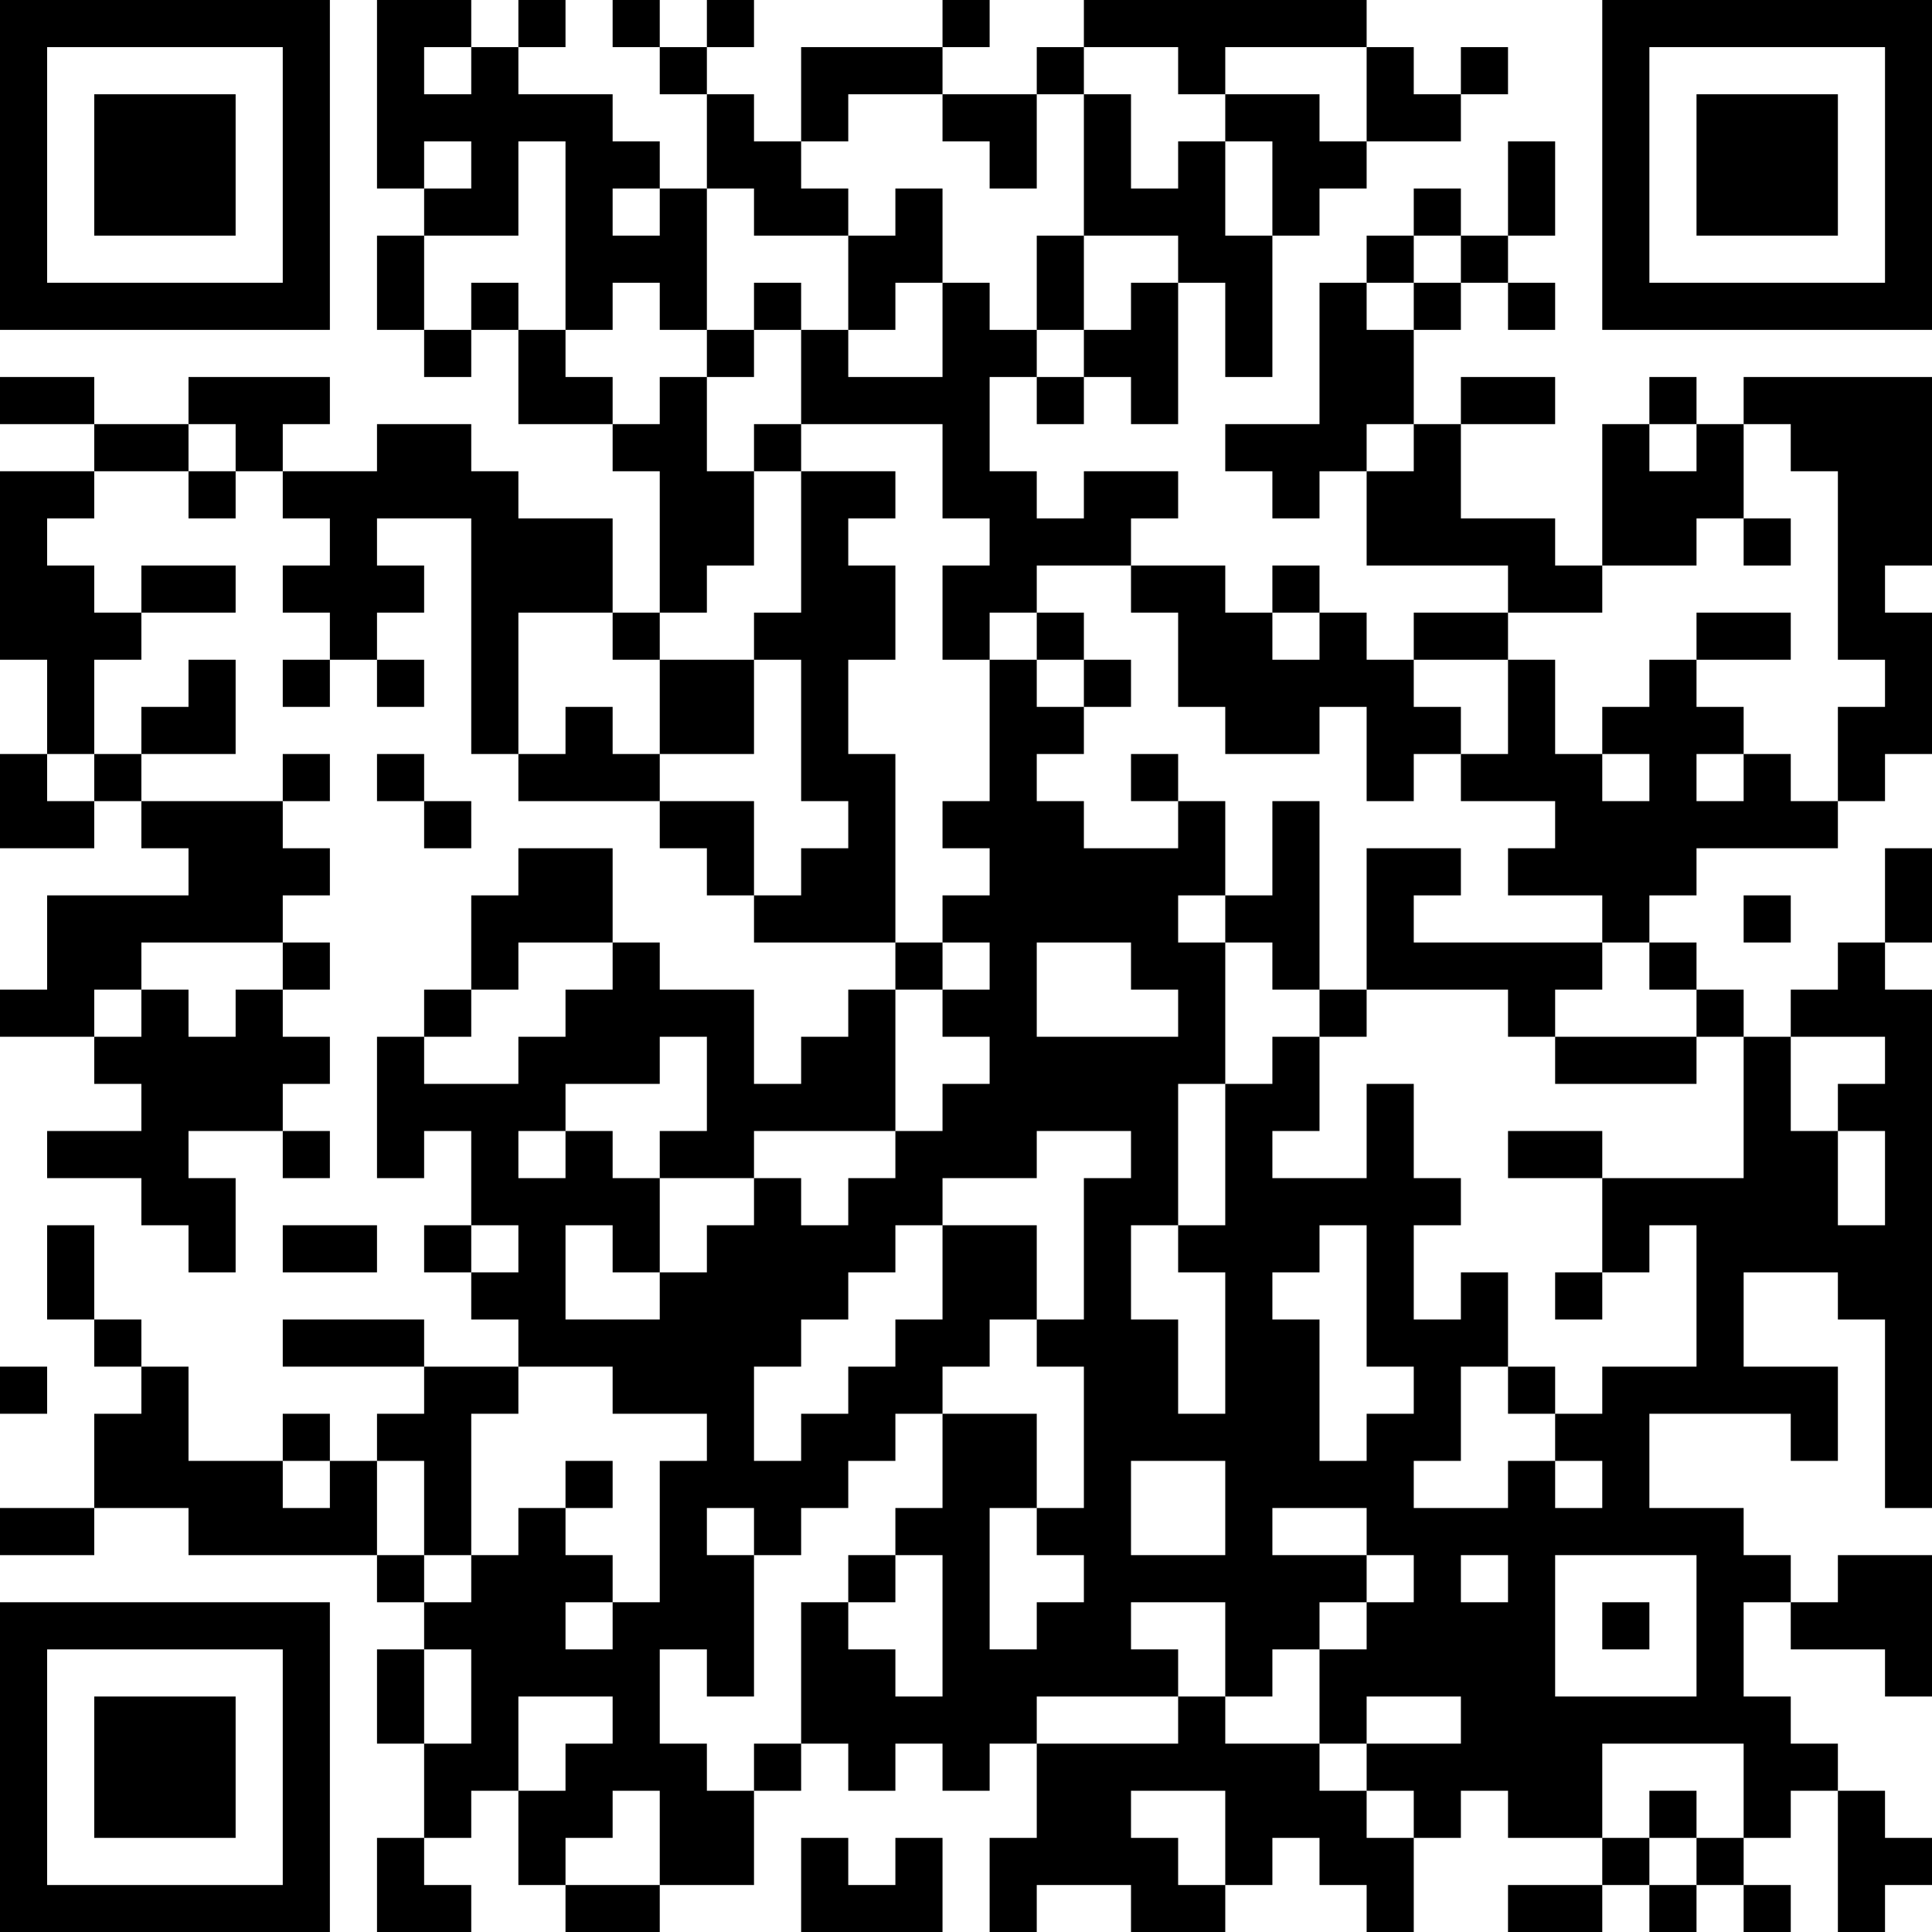 <?xml version="1.0" encoding="UTF-8"?>
<svg xmlns="http://www.w3.org/2000/svg" version="1.1" width="250" height="250" viewBox="0 0 250 250"><rect x="0" y="0" width="250" height="250" fill="#ffffff"/><g transform="scale(6.098)"><g transform="translate(0,0)"><path fill-rule="evenodd" d="M8 0L8 4L9 4L9 5L8 5L8 7L9 7L9 8L10 8L10 7L11 7L11 9L13 9L13 10L14 10L14 13L13 13L13 11L11 11L11 10L10 10L10 9L8 9L8 10L6 10L6 9L7 9L7 8L4 8L4 9L2 9L2 8L0 8L0 9L2 9L2 10L0 10L0 14L1 14L1 16L0 16L0 18L2 18L2 17L3 17L3 18L4 18L4 19L1 19L1 21L0 21L0 22L2 22L2 23L3 23L3 24L1 24L1 25L3 25L3 26L4 26L4 27L5 27L5 25L4 25L4 24L6 24L6 25L7 25L7 24L6 24L6 23L7 23L7 22L6 22L6 21L7 21L7 20L6 20L6 19L7 19L7 18L6 18L6 17L7 17L7 16L6 16L6 17L3 17L3 16L5 16L5 14L4 14L4 15L3 15L3 16L2 16L2 14L3 14L3 13L5 13L5 12L3 12L3 13L2 13L2 12L1 12L1 11L2 11L2 10L4 10L4 11L5 11L5 10L6 10L6 11L7 11L7 12L6 12L6 13L7 13L7 14L6 14L6 15L7 15L7 14L8 14L8 15L9 15L9 14L8 14L8 13L9 13L9 12L8 12L8 11L10 11L10 16L11 16L11 17L14 17L14 18L15 18L15 19L16 19L16 20L19 20L19 21L18 21L18 22L17 22L17 23L16 23L16 21L14 21L14 20L13 20L13 18L11 18L11 19L10 19L10 21L9 21L9 22L8 22L8 25L9 25L9 24L10 24L10 26L9 26L9 27L10 27L10 28L11 28L11 29L9 29L9 28L6 28L6 29L9 29L9 30L8 30L8 31L7 31L7 30L6 30L6 31L4 31L4 29L3 29L3 28L2 28L2 26L1 26L1 28L2 28L2 29L3 29L3 30L2 30L2 32L0 32L0 33L2 33L2 32L4 32L4 33L8 33L8 34L9 34L9 35L8 35L8 37L9 37L9 39L8 39L8 41L10 41L10 40L9 40L9 39L10 39L10 38L11 38L11 40L12 40L12 41L14 41L14 40L16 40L16 38L17 38L17 37L18 37L18 38L19 38L19 37L20 37L20 38L21 38L21 37L22 37L22 39L21 39L21 41L22 41L22 40L24 40L24 41L26 41L26 40L27 40L27 39L28 39L28 40L29 40L29 41L30 41L30 39L31 39L31 38L32 38L32 39L34 39L34 40L32 40L32 41L34 41L34 40L35 40L35 41L36 41L36 40L37 40L37 41L38 41L38 40L37 40L37 39L38 39L38 38L39 38L39 41L40 41L40 40L41 40L41 39L40 39L40 38L39 38L39 37L38 37L38 36L37 36L37 34L38 34L38 35L40 35L40 36L41 36L41 33L39 33L39 34L38 34L38 33L37 33L37 32L35 32L35 30L38 30L38 31L39 31L39 29L37 29L37 27L39 27L39 28L40 28L40 32L41 32L41 21L40 21L40 20L41 20L41 18L40 18L40 20L39 20L39 21L38 21L38 22L37 22L37 21L36 21L36 20L35 20L35 19L36 19L36 18L39 18L39 17L40 17L40 16L41 16L41 13L40 13L40 12L41 12L41 8L37 8L37 9L36 9L36 8L35 8L35 9L34 9L34 12L33 12L33 11L31 11L31 9L33 9L33 8L31 8L31 9L30 9L30 7L31 7L31 6L32 6L32 7L33 7L33 6L32 6L32 5L33 5L33 3L32 3L32 5L31 5L31 4L30 4L30 5L29 5L29 6L28 6L28 9L26 9L26 10L27 10L27 11L28 11L28 10L29 10L29 12L32 12L32 13L30 13L30 14L29 14L29 13L28 13L28 12L27 12L27 13L26 13L26 12L24 12L24 11L25 11L25 10L23 10L23 11L22 11L22 10L21 10L21 8L22 8L22 9L23 9L23 8L24 8L24 9L25 9L25 6L26 6L26 8L27 8L27 5L28 5L28 4L29 4L29 3L31 3L31 2L32 2L32 1L31 1L31 2L30 2L30 1L29 1L29 0L23 0L23 1L22 1L22 2L20 2L20 1L21 1L21 0L20 0L20 1L17 1L17 3L16 3L16 2L15 2L15 1L16 1L16 0L15 0L15 1L14 1L14 0L13 0L13 1L14 1L14 2L15 2L15 4L14 4L14 3L13 3L13 2L11 2L11 1L12 1L12 0L11 0L11 1L10 1L10 0ZM9 1L9 2L10 2L10 1ZM23 1L23 2L22 2L22 4L21 4L21 3L20 3L20 2L18 2L18 3L17 3L17 4L18 4L18 5L16 5L16 4L15 4L15 7L14 7L14 6L13 6L13 7L12 7L12 3L11 3L11 5L9 5L9 7L10 7L10 6L11 6L11 7L12 7L12 8L13 8L13 9L14 9L14 8L15 8L15 10L16 10L16 12L15 12L15 13L14 13L14 14L13 14L13 13L11 13L11 16L12 16L12 15L13 15L13 16L14 16L14 17L16 17L16 19L17 19L17 18L18 18L18 17L17 17L17 14L16 14L16 13L17 13L17 10L19 10L19 11L18 11L18 12L19 12L19 14L18 14L18 16L19 16L19 20L20 20L20 21L19 21L19 24L16 24L16 25L14 25L14 24L15 24L15 22L14 22L14 23L12 23L12 24L11 24L11 25L12 25L12 24L13 24L13 25L14 25L14 27L13 27L13 26L12 26L12 28L14 28L14 27L15 27L15 26L16 26L16 25L17 25L17 26L18 26L18 25L19 25L19 24L20 24L20 23L21 23L21 22L20 22L20 21L21 21L21 20L20 20L20 19L21 19L21 18L20 18L20 17L21 17L21 14L22 14L22 15L23 15L23 16L22 16L22 17L23 17L23 18L25 18L25 17L26 17L26 19L25 19L25 20L26 20L26 23L25 23L25 26L24 26L24 28L25 28L25 30L26 30L26 27L25 27L25 26L26 26L26 23L27 23L27 22L28 22L28 24L27 24L27 25L29 25L29 23L30 23L30 25L31 25L31 26L30 26L30 28L31 28L31 27L32 27L32 29L31 29L31 31L30 31L30 32L32 32L32 31L33 31L33 32L34 32L34 31L33 31L33 30L34 30L34 29L36 29L36 26L35 26L35 27L34 27L34 25L37 25L37 22L36 22L36 21L35 21L35 20L34 20L34 19L32 19L32 18L33 18L33 17L31 17L31 16L32 16L32 14L33 14L33 16L34 16L34 17L35 17L35 16L34 16L34 15L35 15L35 14L36 14L36 15L37 15L37 16L36 16L36 17L37 17L37 16L38 16L38 17L39 17L39 15L40 15L40 14L39 14L39 10L38 10L38 9L37 9L37 11L36 11L36 12L34 12L34 13L32 13L32 14L30 14L30 15L31 15L31 16L30 16L30 17L29 17L29 15L28 15L28 16L26 16L26 15L25 15L25 13L24 13L24 12L22 12L22 13L21 13L21 14L20 14L20 12L21 12L21 11L20 11L20 9L17 9L17 7L18 7L18 8L20 8L20 6L21 6L21 7L22 7L22 8L23 8L23 7L24 7L24 6L25 6L25 5L23 5L23 2L24 2L24 4L25 4L25 3L26 3L26 5L27 5L27 3L26 3L26 2L28 2L28 3L29 3L29 1L26 1L26 2L25 2L25 1ZM9 3L9 4L10 4L10 3ZM13 4L13 5L14 5L14 4ZM19 4L19 5L18 5L18 7L19 7L19 6L20 6L20 4ZM22 5L22 7L23 7L23 5ZM30 5L30 6L29 6L29 7L30 7L30 6L31 6L31 5ZM16 6L16 7L15 7L15 8L16 8L16 7L17 7L17 6ZM4 9L4 10L5 10L5 9ZM16 9L16 10L17 10L17 9ZM29 9L29 10L30 10L30 9ZM35 9L35 10L36 10L36 9ZM37 11L37 12L38 12L38 11ZM22 13L22 14L23 14L23 15L24 15L24 14L23 14L23 13ZM27 13L27 14L28 14L28 13ZM36 13L36 14L38 14L38 13ZM14 14L14 16L16 16L16 14ZM1 16L1 17L2 17L2 16ZM8 16L8 17L9 17L9 18L10 18L10 17L9 17L9 16ZM24 16L24 17L25 17L25 16ZM27 17L27 19L26 19L26 20L27 20L27 21L28 21L28 22L29 22L29 21L32 21L32 22L33 22L33 23L36 23L36 22L33 22L33 21L34 21L34 20L30 20L30 19L31 19L31 18L29 18L29 21L28 21L28 17ZM37 19L37 20L38 20L38 19ZM3 20L3 21L2 21L2 22L3 22L3 21L4 21L4 22L5 22L5 21L6 21L6 20ZM11 20L11 21L10 21L10 22L9 22L9 23L11 23L11 22L12 22L12 21L13 21L13 20ZM22 20L22 22L25 22L25 21L24 21L24 20ZM38 22L38 24L39 24L39 26L40 26L40 24L39 24L39 23L40 23L40 22ZM22 24L22 25L20 25L20 26L19 26L19 27L18 27L18 28L17 28L17 29L16 29L16 31L17 31L17 30L18 30L18 29L19 29L19 28L20 28L20 26L22 26L22 28L21 28L21 29L20 29L20 30L19 30L19 31L18 31L18 32L17 32L17 33L16 33L16 32L15 32L15 33L16 33L16 36L15 36L15 35L14 35L14 37L15 37L15 38L16 38L16 37L17 37L17 34L18 34L18 35L19 35L19 36L20 36L20 33L19 33L19 32L20 32L20 30L22 30L22 32L21 32L21 35L22 35L22 34L23 34L23 33L22 33L22 32L23 32L23 29L22 29L22 28L23 28L23 25L24 25L24 24ZM32 24L32 25L34 25L34 24ZM6 26L6 27L8 27L8 26ZM10 26L10 27L11 27L11 26ZM28 26L28 27L27 27L27 28L28 28L28 31L29 31L29 30L30 30L30 29L29 29L29 26ZM33 27L33 28L34 28L34 27ZM0 29L0 30L1 30L1 29ZM11 29L11 30L10 30L10 33L9 33L9 31L8 31L8 33L9 33L9 34L10 34L10 33L11 33L11 32L12 32L12 33L13 33L13 34L12 34L12 35L13 35L13 34L14 34L14 31L15 31L15 30L13 30L13 29ZM32 29L32 30L33 30L33 29ZM6 31L6 32L7 32L7 31ZM12 31L12 32L13 32L13 31ZM24 31L24 33L26 33L26 31ZM27 32L27 33L29 33L29 34L28 34L28 35L27 35L27 36L26 36L26 34L24 34L24 35L25 35L25 36L22 36L22 37L25 37L25 36L26 36L26 37L28 37L28 38L29 38L29 39L30 39L30 38L29 38L29 37L31 37L31 36L29 36L29 37L28 37L28 35L29 35L29 34L30 34L30 33L29 33L29 32ZM18 33L18 34L19 34L19 33ZM31 33L31 34L32 34L32 33ZM33 33L33 36L36 36L36 33ZM34 34L34 35L35 35L35 34ZM9 35L9 37L10 37L10 35ZM11 36L11 38L12 38L12 37L13 37L13 36ZM34 37L34 39L35 39L35 40L36 40L36 39L37 39L37 37ZM13 38L13 39L12 39L12 40L14 40L14 38ZM24 38L24 39L25 39L25 40L26 40L26 38ZM35 38L35 39L36 39L36 38ZM17 39L17 41L20 41L20 39L19 39L19 40L18 40L18 39ZM0 0L0 7L7 7L7 0ZM1 1L1 6L6 6L6 1ZM2 2L2 5L5 5L5 2ZM34 0L34 7L41 7L41 0ZM35 1L35 6L40 6L40 1ZM36 2L36 5L39 5L39 2ZM0 34L0 41L7 41L7 34ZM1 35L1 40L6 40L6 35ZM2 36L2 39L5 39L5 36Z" fill="#000000"/></g></g></svg>
